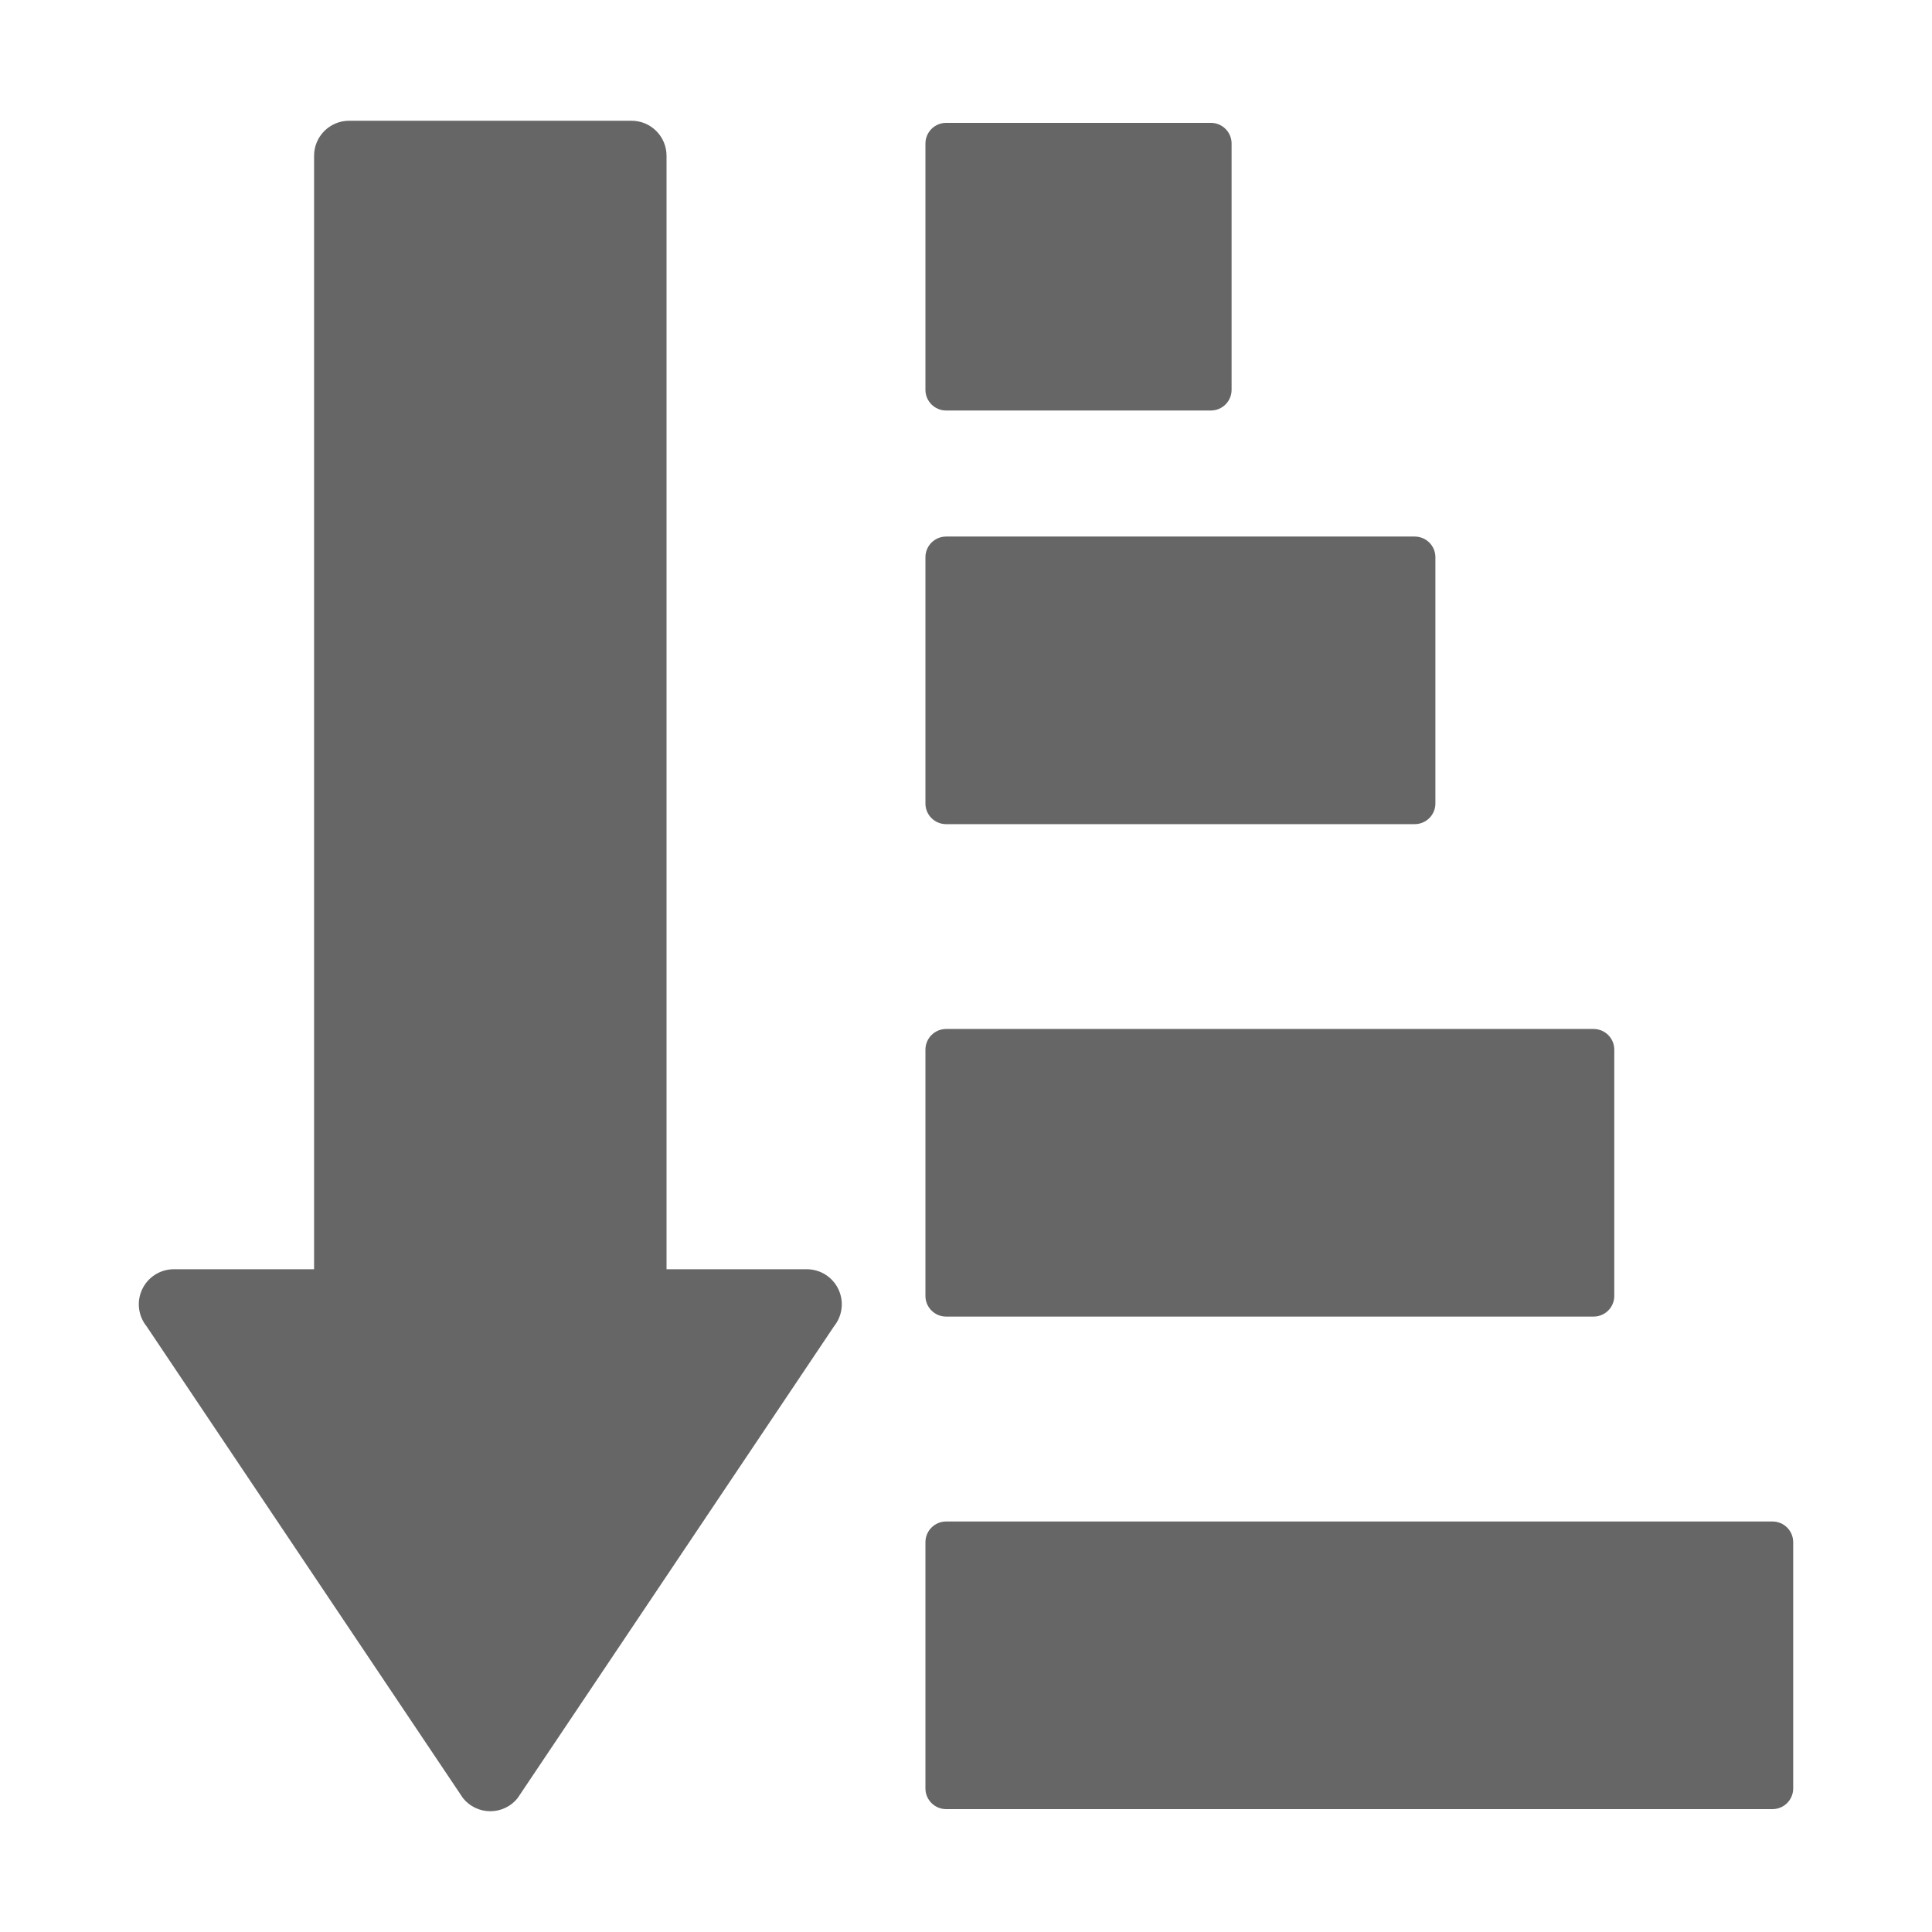 ﻿<?xml version='1.0' encoding='UTF-8'?>
<svg viewBox="-2.303 -2 32 32" xmlns="http://www.w3.org/2000/svg" xmlns:xlink="http://www.w3.org/1999/xlink">
  <g id="Capa_1" transform="translate(-0.303, -1.14440917986514E-06)" style="enable-background:new 0 0 96.55 96.55">
    <g transform="matrix(0.29, 0, 0, 0.29, 0, 0)">
      <g>
        <g>
          <path d="M47.141, 40.174L73.901, 40.174C74.555, 40.174 75.085, 39.647 75.085, 38.994L75.085, 24.928C75.085, 24.276 74.557, 23.748 73.901, 23.748L47.141, 23.748C46.489, 23.748 45.959, 24.275 45.959, 24.928L45.959, 38.995C45.959, 39.647 46.488, 40.174 47.141, 40.174z" style="fill:#666666" />
        </g>
      </g>
    </g>
  </g>
  <g id="Capa_1" transform="translate(-0.303, 2.3841857911544E-08)" style="enable-background:new 0 0 96.55 96.55">
    <g transform="matrix(0.29, 0, 0, 0.29, 0, 0)">
      <g>
        <g>
          <path d="M47.141, 16.549L62.263, 16.549C62.915, 16.549 63.445, 16.02 63.445, 15.367L63.445, 1.303C63.445, 0.649 62.917, 0.121 62.263, 0.121L47.141, 0.121C46.489, 0.121 45.959, 0.648 45.959, 1.303L45.959, 15.367C45.959, 16.02 46.488, 16.549 47.141, 16.549z" style="fill:#666666" />
        </g>
      </g>
    </g>
  </g>
  <g id="Capa_1" transform="translate(-0.303, -1.83105468742895E-06)" style="enable-background:new 0 0 96.55 96.55">
    <g transform="matrix(0.29, 0, 0, 0.29, 0, 0)">
      <g>
        <g>
          <path d="M47.141, 68.299L84.121, 68.299C84.772, 68.299 85.302, 67.772 85.302, 67.119L85.302, 53.055C85.302, 52.403 84.774, 51.873 84.121, 51.873L47.141, 51.873C46.489, 51.873 45.959, 52.402 45.959, 53.055L45.959, 67.119C45.959, 67.771 46.488, 68.299 47.141, 68.299z" style="fill:#666666" />
        </g>
      </g>
    </g>
  </g>
  <g id="Capa_1" transform="translate(-0.303, -6.10351563068434E-07)" style="enable-background:new 0 0 96.55 96.55">
    <g transform="matrix(0.29, 0, 0, 0.29, 0, 0)">
      <g>
        <g>
          <path d="M94.338, 80.003L47.141, 80.003C46.489, 80.003 45.959, 80.529 45.959, 81.186L45.959, 95.248C45.959, 95.9 46.488, 96.43 47.141, 96.43L94.339, 96.43C94.991, 96.43 95.52, 95.901 95.52, 95.248L95.52, 81.184C95.519, 80.529 94.992, 80.003 94.338, 80.003z" style="fill:#666666" />
        </g>
      </g>
    </g>
  </g>
  <g id="Capa_1" transform="translate(-0.303, 0)" style="enable-background:new 0 0 96.55 96.55">
    <g transform="matrix(0.29, 0, 0, 0.29, 0, 0)">
      <g>
        <g>
          <path d="M39.183, 65.595L31.172, 65.595L31.172, 2C31.172, 0.895 30.276, 0 29.172, 0L13.042, 0C11.938, 0 11.042, 0.895 11.042, 2L11.042, 65.595L3.032, 65.595C2.261, 65.595 1.56, 66.038 1.228, 66.733C0.895, 67.427 0.99, 68.25 1.472, 68.85L19.548, 95.804C19.928, 96.278 20.501, 96.55 21.107, 96.55C21.713, 96.55 22.285, 96.278 22.665, 95.804L40.741, 68.85C41.223, 68.249 41.319, 67.427 40.986, 66.733C40.654, 66.039 39.954, 65.595 39.183, 65.595z" style="fill:#666666" />
        </g>
      </g>
    </g>
  </g>
</svg>